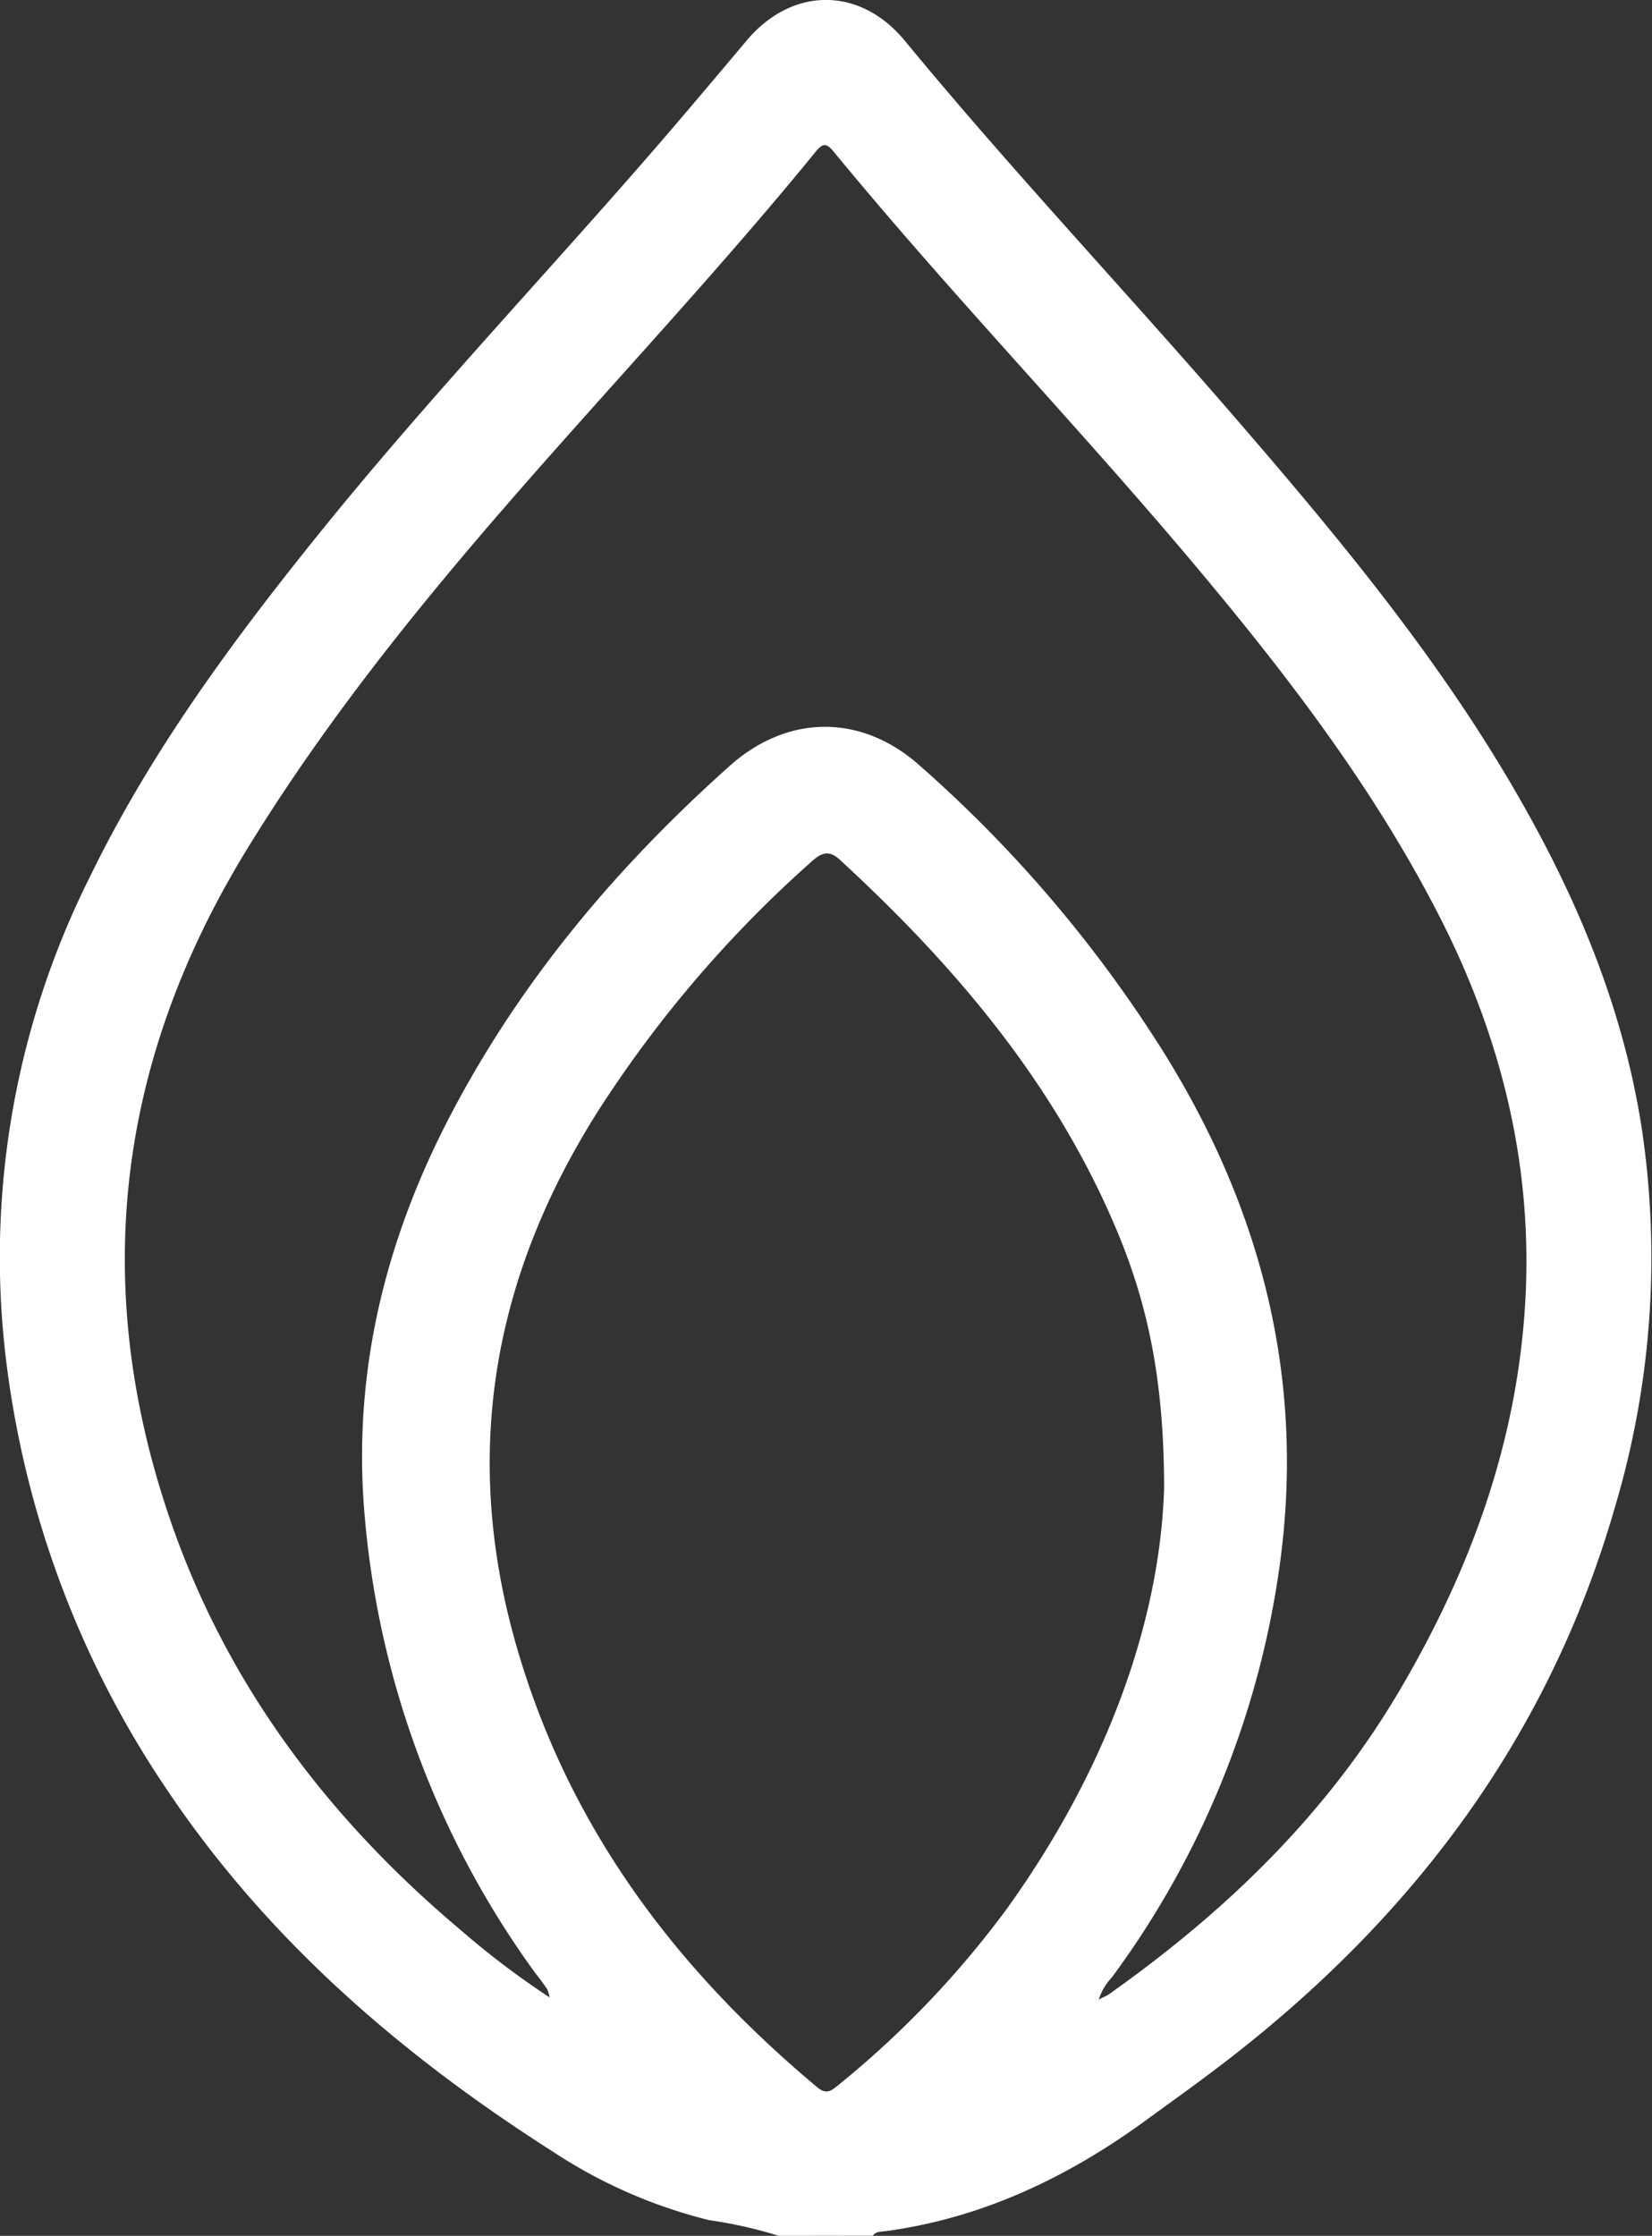 <svg xmlns="http://www.w3.org/2000/svg" id="Layer_1" data-name="Layer 1" viewBox="0 0 142.31 192.56"><rect x="0" y="0" width="142.31" height="192.56" fill="#333333" stroke="none"/><defs><style>.cls-1{fill:#fff;}</style></defs><title>Untitled-1</title><path class="cls-1" d="M193.74,332.38a38.19,38.19,0,0,0-6-1.35,43.34,43.34,0,0,1-13.43-5.88c-13.2-8.41-24.87-18.49-33.59-31.66a84.06,84.06,0,0,1-13.42-35.55,73.07,73.07,0,0,1,7.06-42.53c5.31-10.95,12.51-20.65,20.12-30.06,9.13-11.27,19.11-21.8,28.61-32.76,2.66-3.07,5.27-6.18,7.89-9.29,3.91-4.64,9.74-4.65,13.59,0,9.35,11.35,19.45,22,29.06,33.17,8.89,10.3,17.53,20.79,24.25,32.7,4.92,8.7,8.64,17.83,10.19,27.78a75.17,75.17,0,0,1-2.32,32.73c-5.59,19.41-17,34.76-32.76,47.1-2.64,2.07-5.37,4-8.11,6-6.61,4.73-13.81,8.1-21.95,9.2-.39.05-.82,0-1.09.39ZM174,311.85a4.52,4.52,0,0,0-.2-.69c-.31-.46-.63-.91-1-1.36a78.18,78.18,0,0,1-14.79-40.1c-.92-12,1.91-23.27,7.48-33.9,6.06-11.58,14.34-21.37,24-30,5-4.48,11.39-4.54,16.44,0a112.39,112.39,0,0,1,21.14,24.93c8.32,13.48,12,28,9.83,43.82a77.61,77.61,0,0,1-14.46,35.56,5,5,0,0,0-1.14,1.92c.42-.22.65-.3.84-.43,10.19-7.2,19-15.71,25.32-26.61,6-10.29,9.93-21.23,10.59-33.19.65-11.8-2.15-22.88-7.54-33.33-5.85-11.36-13.64-21.36-21.85-31.07-9.89-11.68-20.5-22.72-30.22-34.55-.67-.82-1-.61-1.56.08-8.38,10.27-17.47,19.91-26.17,29.9-8.41,9.66-16.39,19.61-23.07,30.6C136.9,231.2,134.48,250,141,269.79c4.82,14.65,13.73,26.52,25.46,36.36A71.72,71.72,0,0,0,174,311.85ZM226.93,268c0-9.39-1.44-15.94-4.09-22.25C217.53,233.13,208.93,223,199,213.87c-1.06-1-1.78-.45-2.57.27a103.17,103.17,0,0,0-18.14,21.18c-9.41,14.74-12,30.41-6.85,47.28,4.59,15.11,13.67,27,25.63,37,.77.64,1.2.28,1.78-.19a82.51,82.51,0,0,0,14.52-15.18C221.69,292.68,226.56,279.86,226.93,268Z" transform="translate(-126.65 -139.82)"></path></svg>